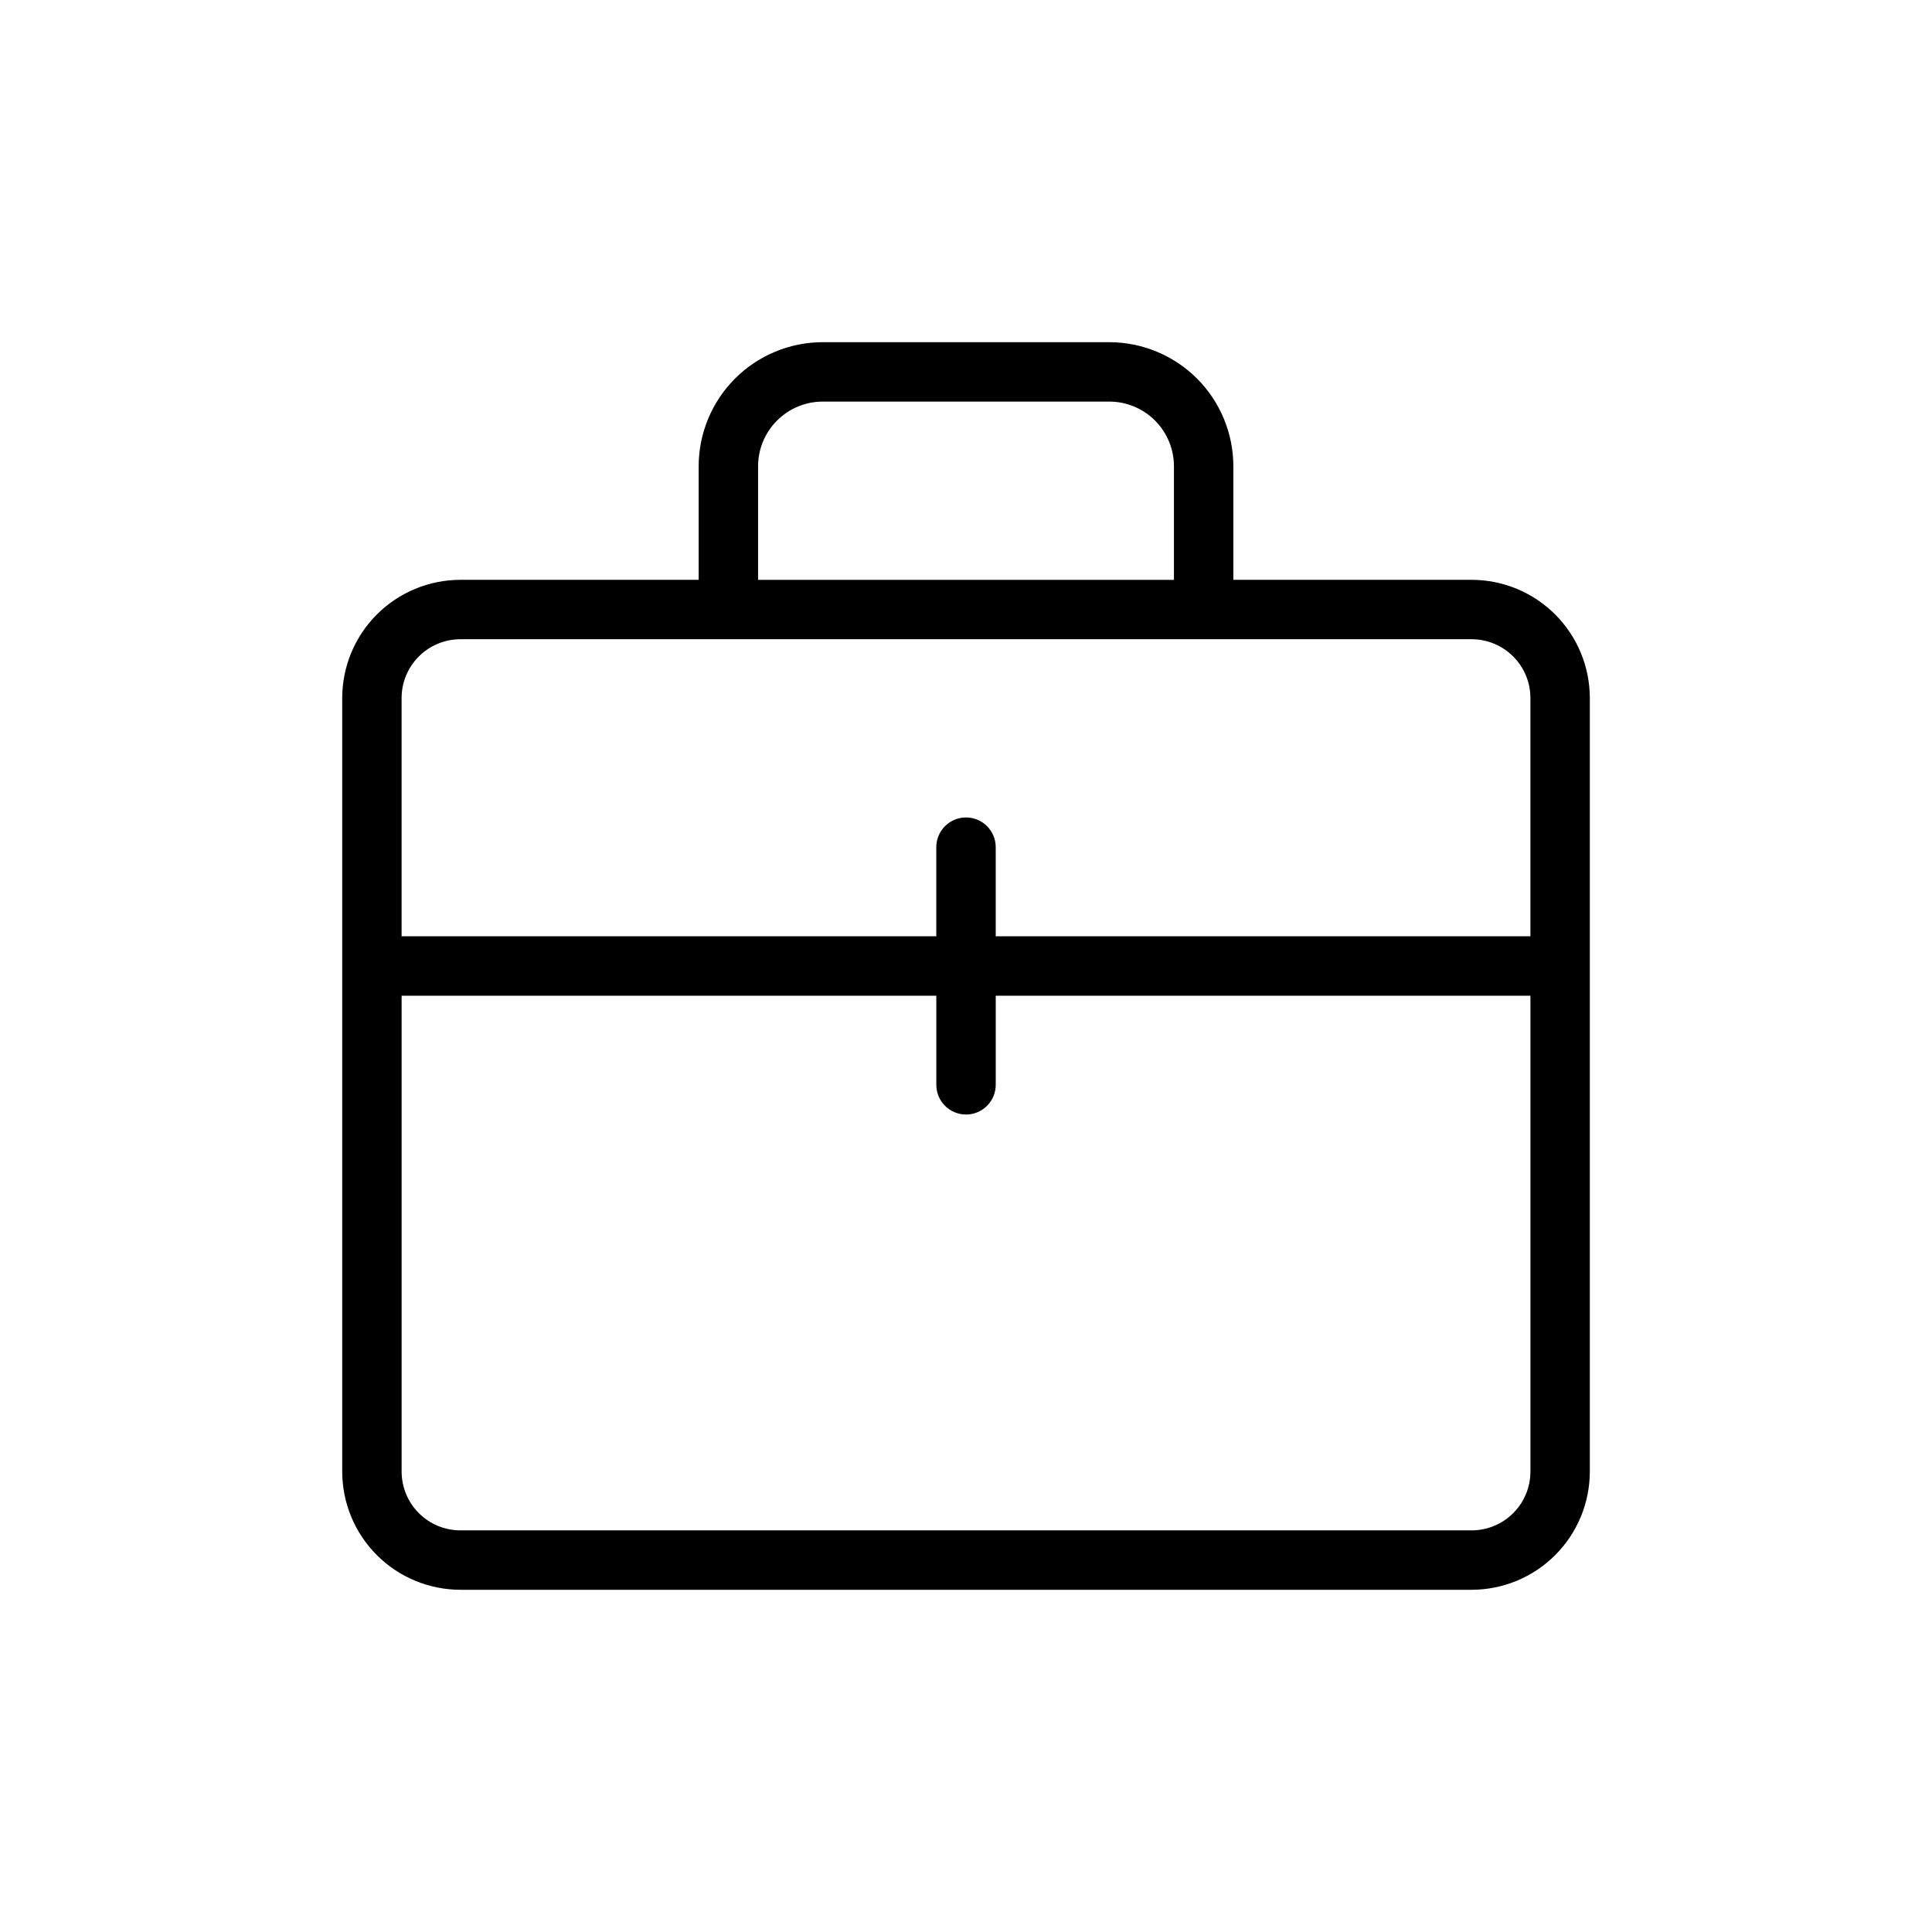 <?xml version="1.0" encoding="UTF-8"?>
<!-- Uploaded to: ICON Repo, www.svgrepo.com, Generator: ICON Repo Mixer Tools -->
<svg fill="#000000" width="800px" height="800px" version="1.1" viewBox="144 144 512 512" xmlns="http://www.w3.org/2000/svg">
 <path d="m534 297.66h-63.148v-30.121c-0.012-8.711-3.481-17.059-9.637-23.219-6.16-6.16-14.512-9.625-23.223-9.637h-75.98c-8.711 0.012-17.062 3.477-23.219 9.637-6.16 6.16-9.625 14.508-9.641 23.219v30.121h-63.148c-8.301 0.008-16.262 3.309-22.133 9.18-5.871 5.871-9.172 13.832-9.18 22.133v205.02c0.008 8.301 3.309 16.262 9.18 22.133 5.871 5.871 13.832 9.172 22.133 9.184h268c8.301-0.012 16.262-3.312 22.133-9.184s9.172-13.832 9.184-22.133v-205.02c-0.012-8.301-3.312-16.262-9.184-22.133s-13.832-9.172-22.133-9.18zm-189.1-30.121c0.008-4.535 1.812-8.883 5.023-12.09 3.207-3.211 7.555-5.016 12.09-5.023h75.965c4.539 0.004 8.891 1.809 12.102 5.016 3.211 3.211 5.019 7.559 5.027 12.098v30.121h-110.21zm-78.895 45.863h268c4.129 0.004 8.086 1.645 11.004 4.566 2.922 2.918 4.562 6.875 4.566 11.004v63.148h-141.7v-23.613c0-4.348-3.523-7.875-7.871-7.875s-7.875 3.527-7.875 7.875v23.617h-141.7v-63.152c0.004-4.129 1.645-8.086 4.566-11.004 2.918-2.922 6.875-4.562 11.004-4.566zm268 236.16h-268c-4.129-0.004-8.086-1.645-11.004-4.566-2.922-2.918-4.562-6.875-4.566-11.004v-126.12h141.7v23.617c0 4.348 3.527 7.871 7.875 7.871s7.871-3.523 7.871-7.871v-23.617h141.7v126.12c-0.004 4.129-1.645 8.086-4.566 11.004-2.918 2.922-6.875 4.562-11.004 4.566z"/>
</svg>